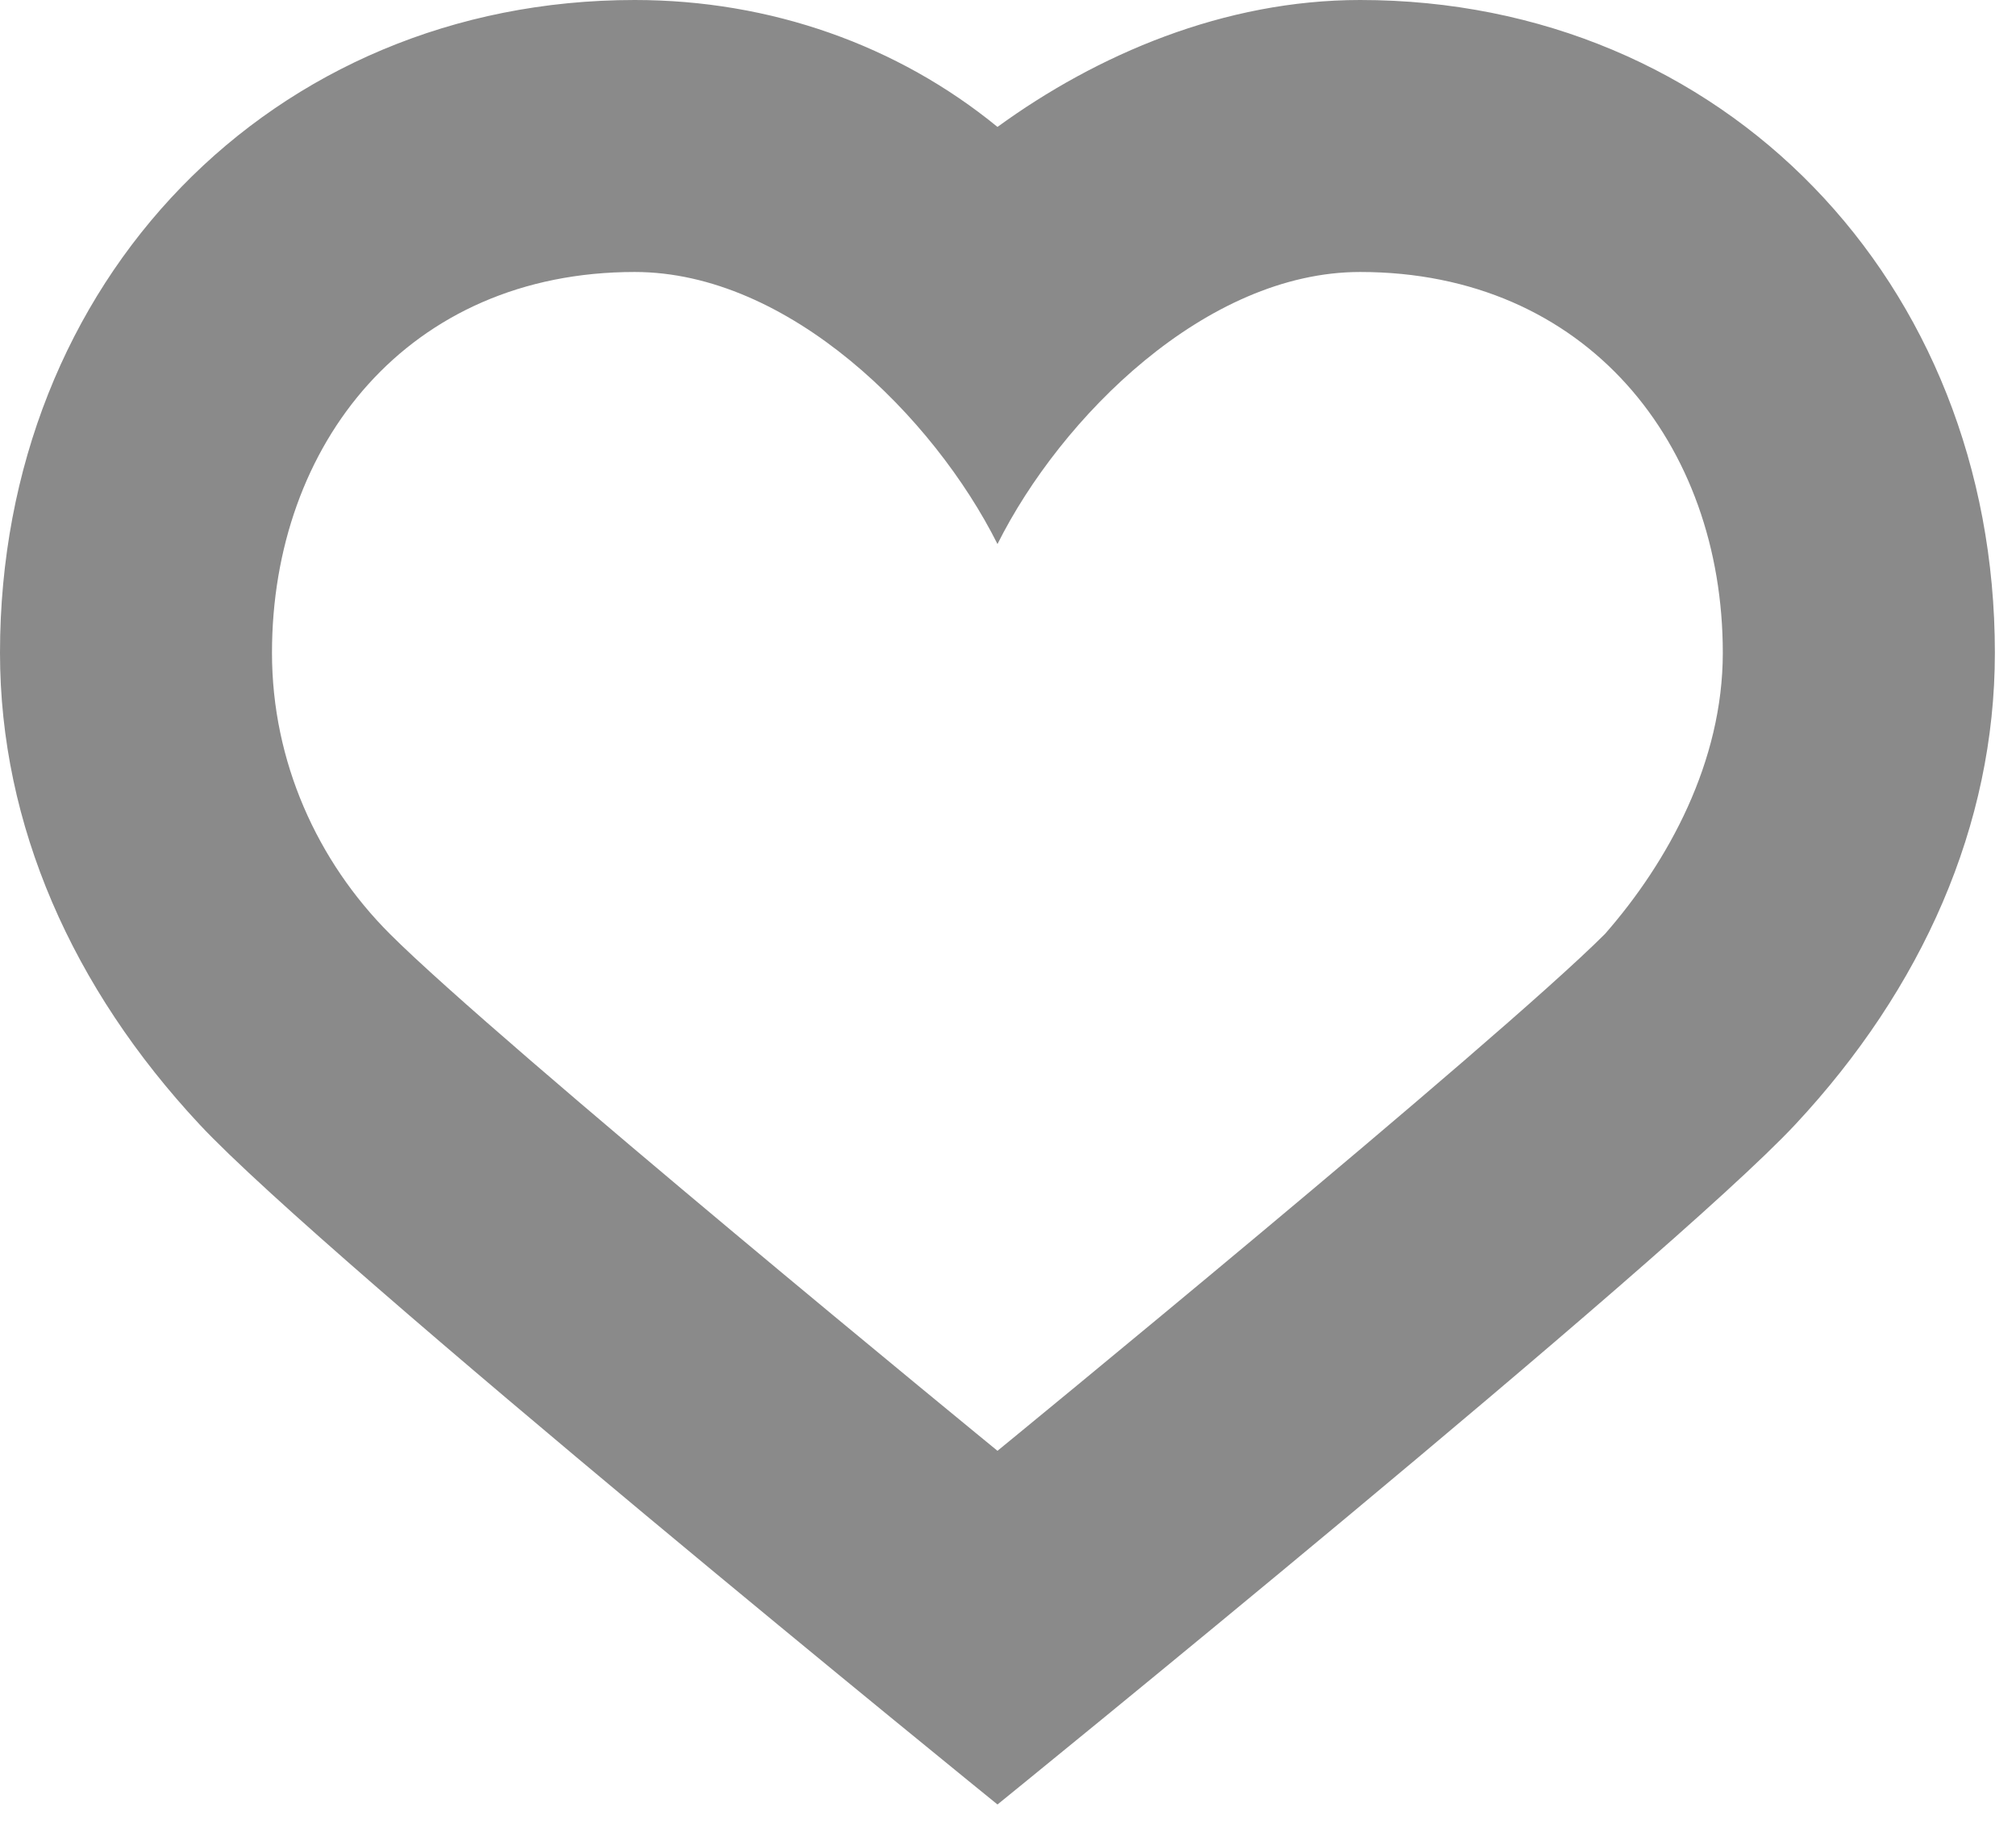 <svg width="23" height="21" viewBox="0 0 23 21" fill="none" xmlns="http://www.w3.org/2000/svg">
    <path
        d="M15.517 3.103C18.104 3.103 19.655 5.069 19.655 7.448C19.655 8.69 19.035 9.828 18.311 10.655C17.069 11.897 11.38 16.552 11.38 16.552C11.38 16.552 5.69 11.897 4.448 10.655C3.621 9.828 3.103 8.69 3.103 7.448C3.103 5.069 4.655 3.103 7.241 3.103C9 3.103 10.655 4.759 11.38 6.207C12.104 4.759 13.759 3.103 15.517 3.103ZM15.517 0C13.966 0 12.517 0.621 11.38 1.448C10.242 0.517 8.793 0 7.241 0C3.103 0 0 3.207 0 7.448C0 9.414 0.828 11.276 2.276 12.828C3.724 14.38 11.38 20.587 11.38 20.587C11.38 20.587 19.035 14.38 20.483 12.828C21.931 11.276 22.759 9.414 22.759 7.448C22.759 3.207 19.655 0 15.517 0Z"
        fill="#8A8A8A" />
</svg>
